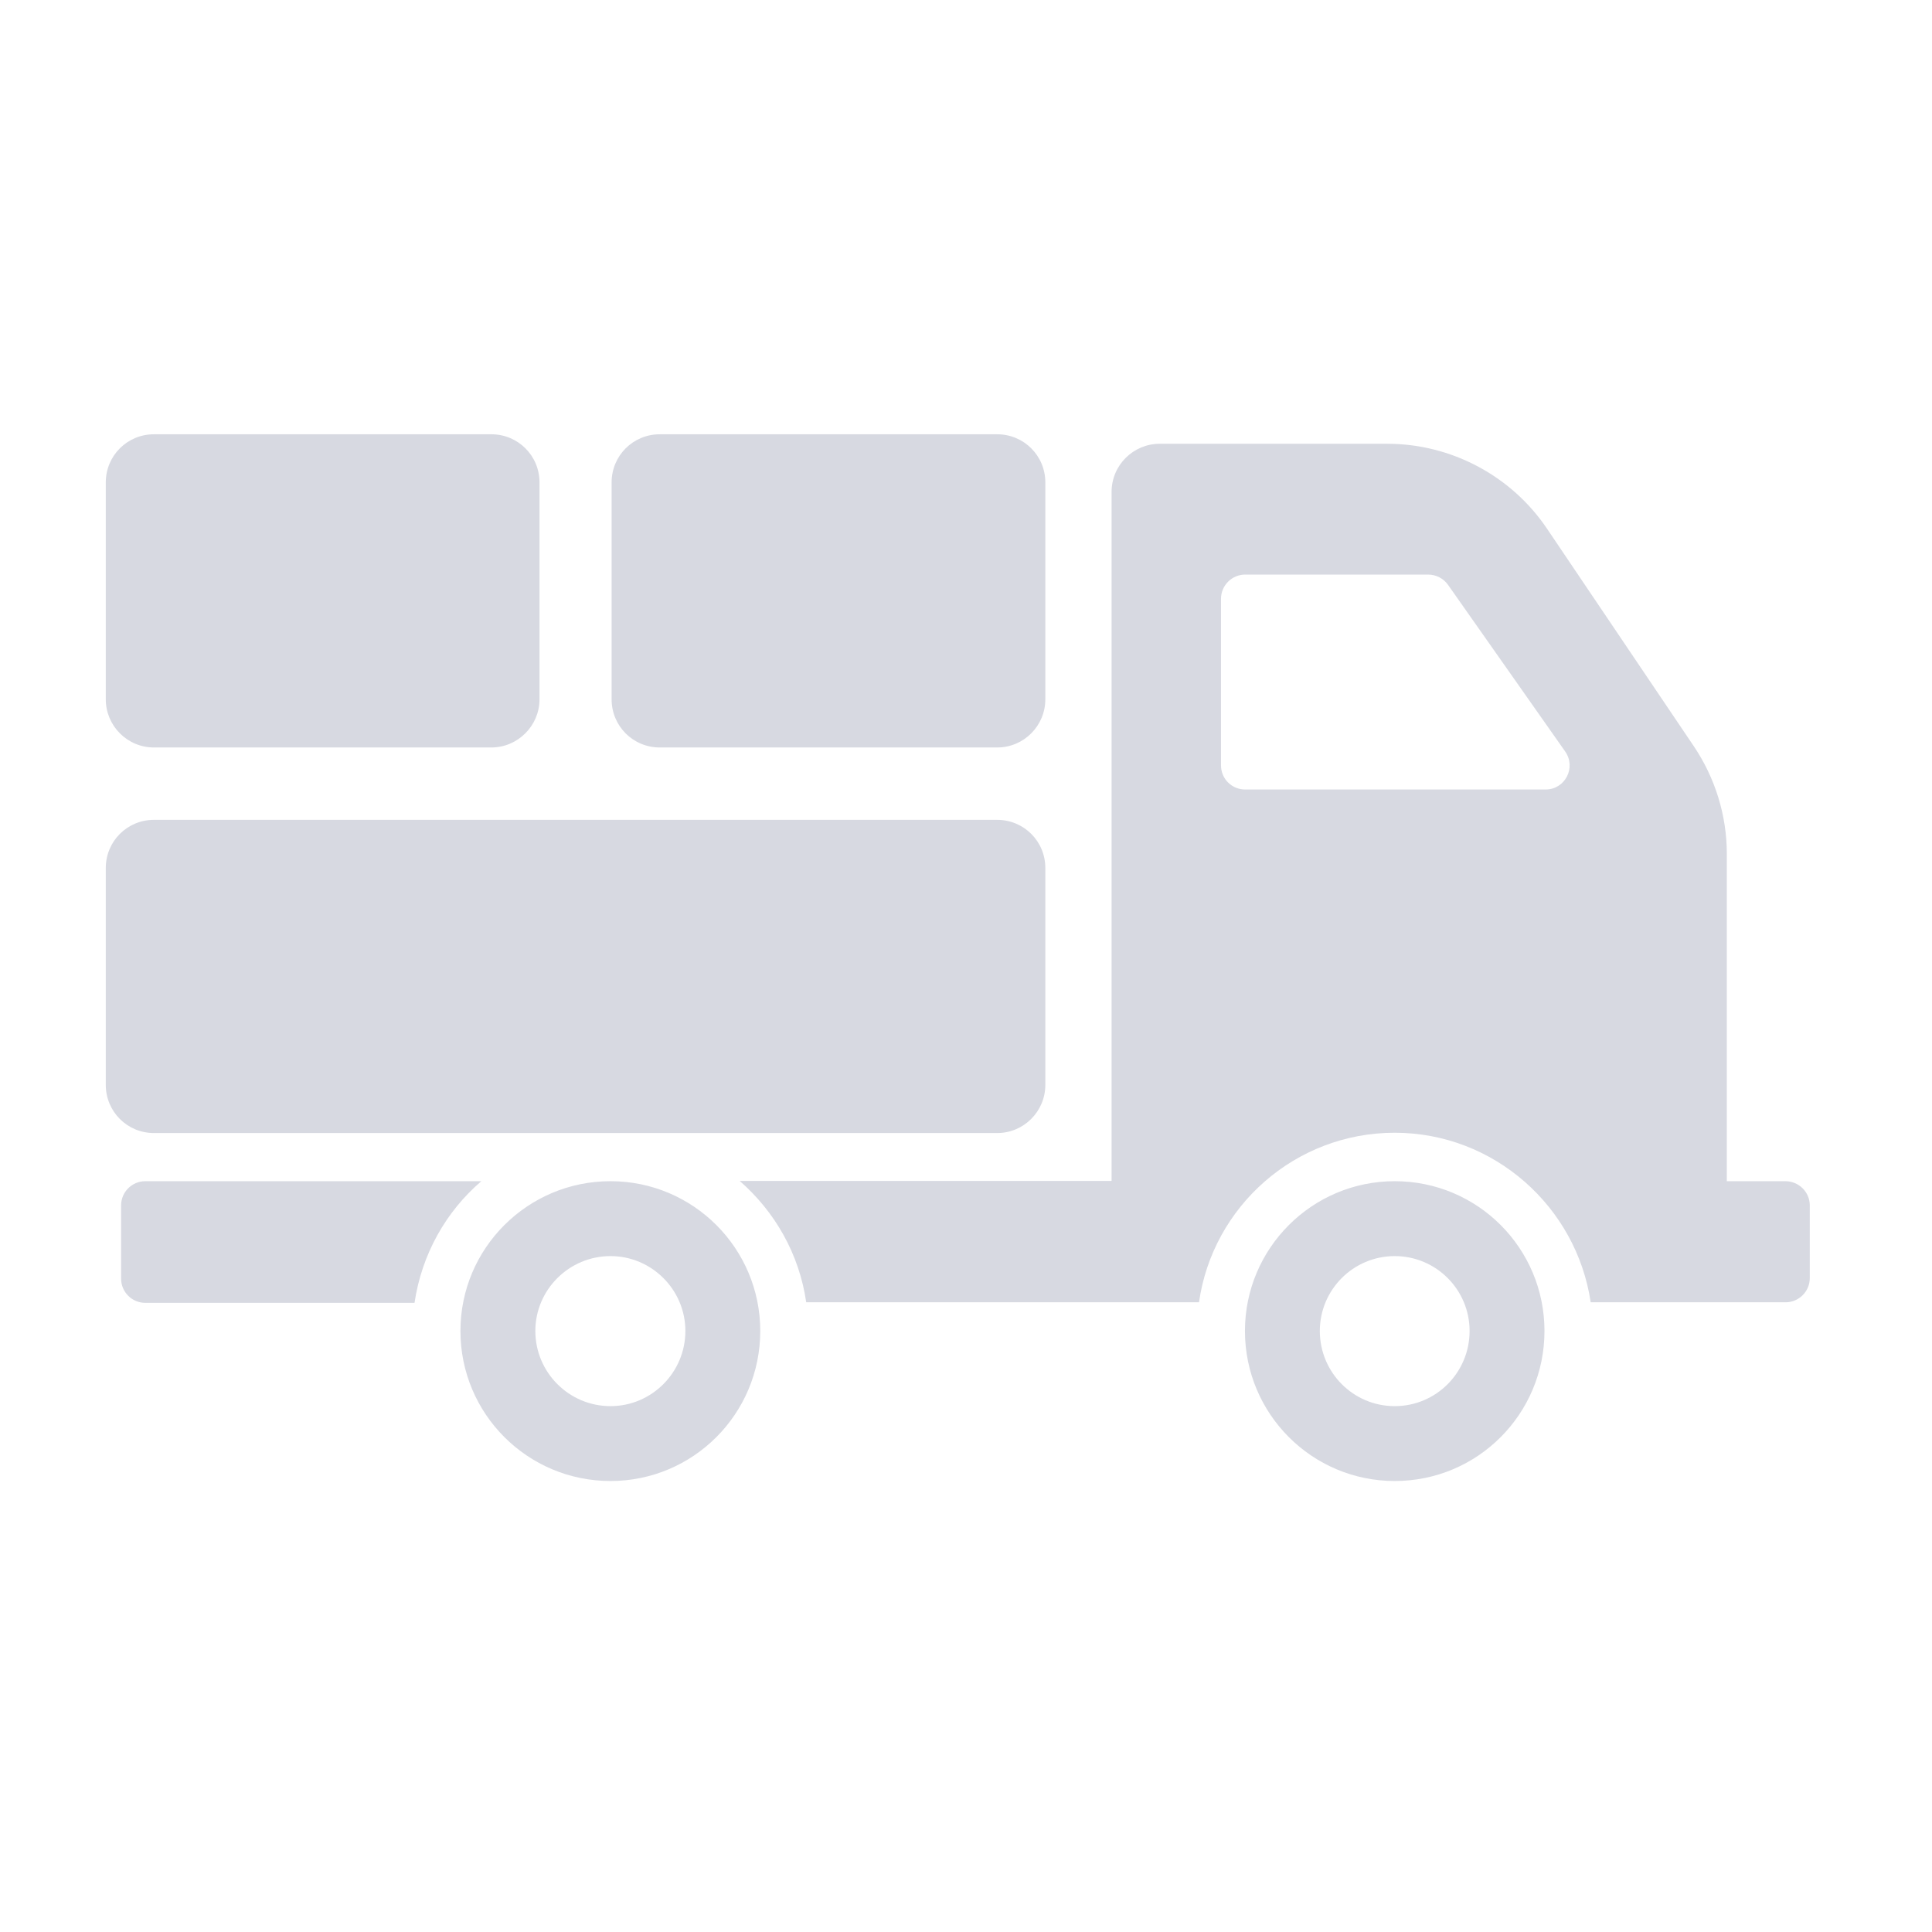 <svg width="65" height="65" viewBox="0 0 65 65" fill="none" xmlns="http://www.w3.org/2000/svg">
<path d="M20.54 39.74C17.749 39.74 15.491 41.997 15.491 44.779C15.491 47.57 17.749 49.827 20.54 49.827C23.321 49.827 25.578 47.57 25.578 44.779C25.578 41.997 23.321 39.74 20.54 39.74ZM20.54 47.308C19.144 47.308 18.011 46.175 18.011 44.779C18.011 43.393 19.144 42.26 20.54 42.26C21.926 42.26 23.059 43.393 23.059 44.779C23.059 46.175 21.926 47.308 20.54 47.308ZM16.194 39.74H4.889C4.439 39.74 4.074 40.105 4.074 40.555V43.018C4.074 43.468 4.439 43.833 4.889 43.833H13.946C14.19 42.194 15.004 40.761 16.194 39.74ZM46.924 39.74C44.142 39.74 41.885 41.997 41.885 44.779C41.885 47.57 44.142 49.827 46.924 49.827C49.715 49.827 51.962 47.57 51.962 44.779C51.962 41.997 49.715 39.74 46.924 39.74ZM46.924 47.308C45.528 47.308 44.404 46.175 44.404 44.779C44.404 43.393 45.528 42.26 46.924 42.26C48.319 42.26 49.443 43.393 49.443 44.779C49.443 46.175 48.319 47.308 46.924 47.308ZM60.064 39.74H58.097V28.726C58.097 27.433 57.704 26.169 56.983 25.101L52.047 17.786C50.848 16.007 48.825 14.93 46.671 14.93H39.019C38.129 14.93 37.398 15.651 37.398 16.55V39.731H24.886C26.066 40.761 26.89 42.185 27.124 43.814H40.339C40.798 40.592 43.571 38.11 46.924 38.11C50.267 38.11 53.04 40.602 53.517 43.814H60.074C60.523 43.814 60.888 43.449 60.888 42.999V40.536C60.879 40.105 60.523 39.74 60.064 39.74ZM52 26.562H41.894C41.444 26.562 41.079 26.206 41.079 25.747V20.146C41.079 19.697 41.444 19.331 41.894 19.331H48.048C48.319 19.331 48.563 19.463 48.712 19.669L52.656 25.279C53.04 25.822 52.656 26.562 52 26.562ZM33.549 38.12H5.179C4.28 38.12 3.559 37.398 3.559 36.499V29.203C3.559 28.304 4.28 27.583 5.179 27.583H33.549C34.448 27.583 35.169 28.304 35.169 29.203V36.499C35.169 37.389 34.448 38.12 33.549 38.12ZM16.531 25.148H5.179C4.28 25.148 3.559 24.417 3.559 23.527V16.231C3.559 15.332 4.28 14.611 5.179 14.611H16.531C17.43 14.611 18.151 15.332 18.151 16.231V23.527C18.151 24.417 17.421 25.148 16.531 25.148ZM33.549 25.148H22.197C21.298 25.148 20.577 24.427 20.577 23.527V16.231C20.577 15.332 21.298 14.611 22.197 14.611H33.549C34.448 14.611 35.169 15.332 35.169 16.231V23.527C35.169 24.417 34.448 25.148 33.549 25.148Z" fill="#D7D9E1"/>
</svg>
